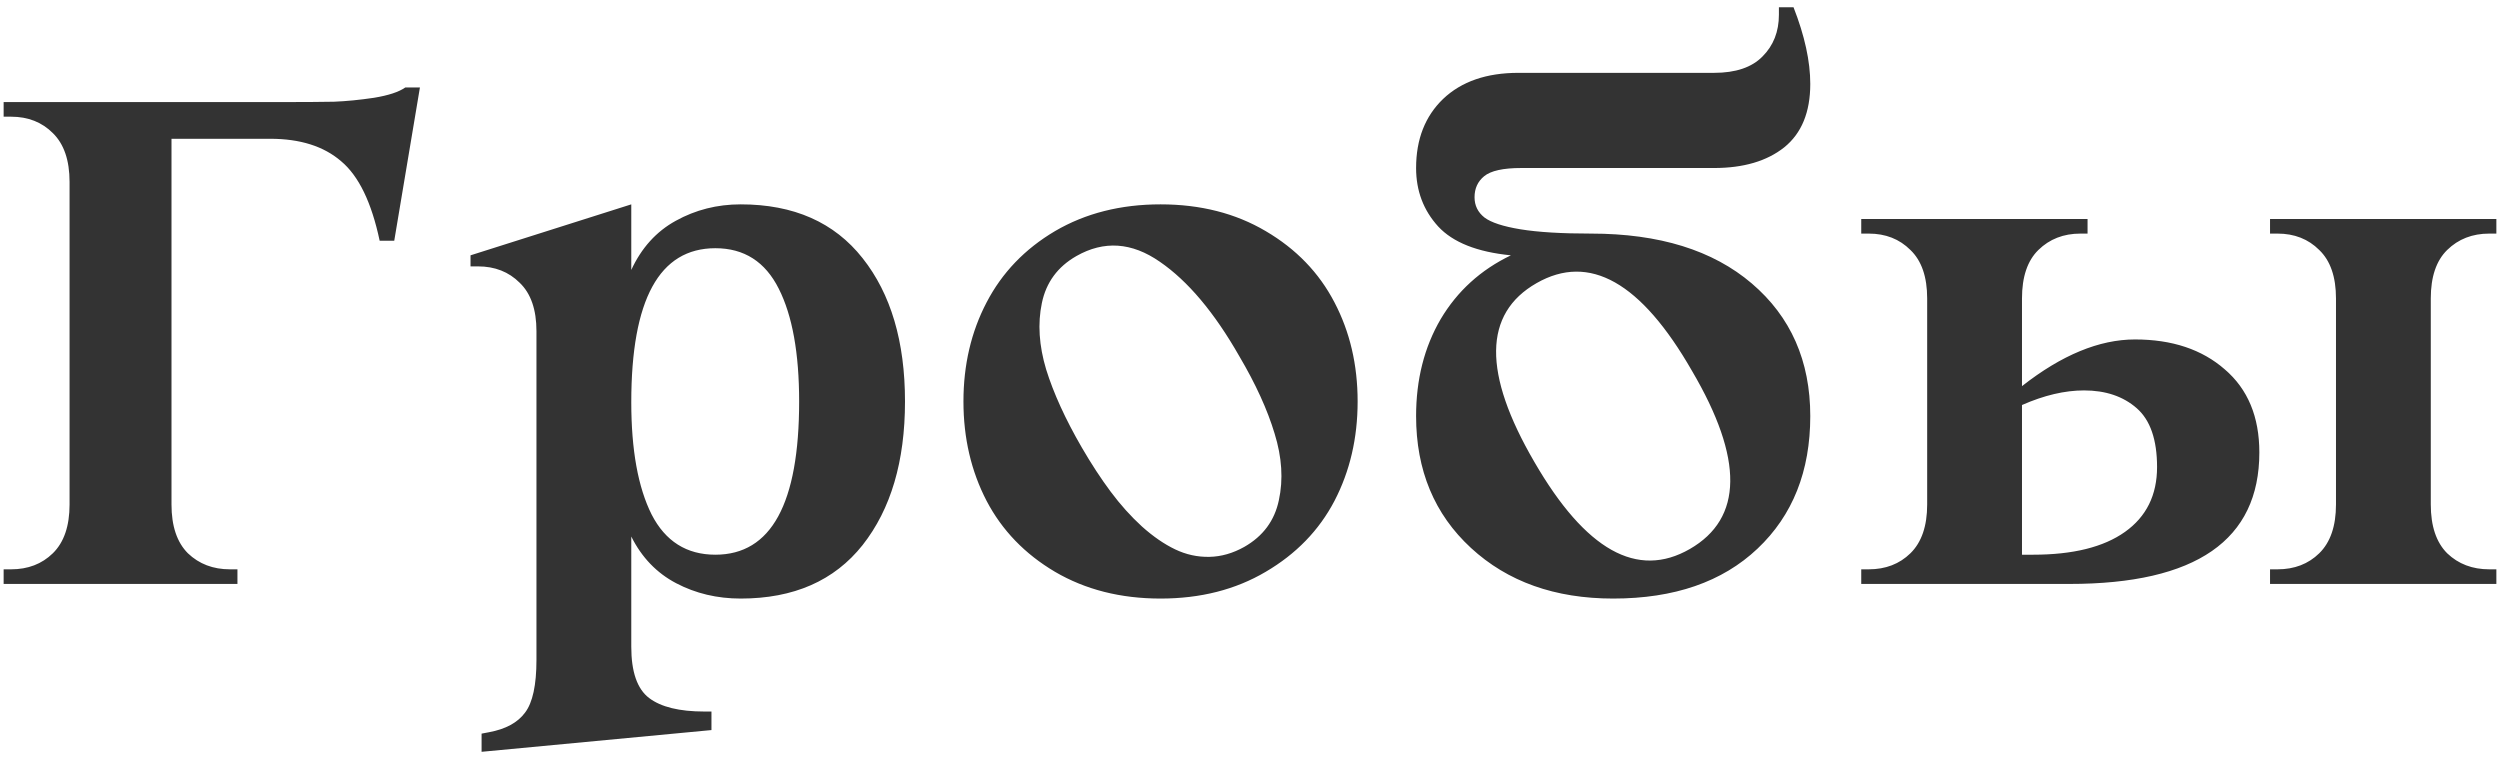 <?xml version="1.0" encoding="UTF-8"?> <svg xmlns="http://www.w3.org/2000/svg" width="137" height="42" viewBox="0 0 137 42" fill="none"> <path d="M0.199 32V31.199H0.609C1.534 31.199 2.296 30.906 2.895 30.32C3.507 29.721 3.812 28.829 3.812 27.645V9.969C3.812 8.784 3.507 7.892 2.895 7.293C2.296 6.694 1.534 6.395 0.609 6.395H0.199V5.594H15.375C16.664 5.594 17.641 5.587 18.305 5.574C18.969 5.548 19.698 5.477 20.492 5.359C21.287 5.229 21.859 5.04 22.211 4.793H23.012L21.605 13.191H20.805C20.362 11.095 19.659 9.643 18.695 8.836C17.745 8.016 16.449 7.605 14.809 7.605H9.398V27.645C9.398 28.829 9.698 29.721 10.297 30.32C10.909 30.906 11.677 31.199 12.602 31.199H13.012V32H0.199ZM25.785 14.598V13.992L34.594 11.199V14.793C35.154 13.582 35.967 12.684 37.035 12.098C38.116 11.499 39.301 11.199 40.59 11.199C43.493 11.199 45.72 12.182 47.27 14.148C48.819 16.102 49.594 18.719 49.594 22C49.594 25.281 48.819 27.905 47.27 29.871C45.72 31.824 43.493 32.801 40.59 32.801C39.301 32.801 38.122 32.521 37.055 31.961C35.987 31.401 35.167 30.548 34.594 29.402V35.438C34.594 36.818 34.919 37.755 35.57 38.25C36.221 38.745 37.23 38.992 38.598 38.992H38.988V40.008L26.391 41.199V40.203L26.801 40.125C27.712 39.956 28.37 39.598 28.773 39.051C29.19 38.504 29.398 37.54 29.398 36.16V18.152C29.398 16.967 29.092 16.082 28.48 15.496C27.881 14.897 27.12 14.598 26.195 14.598H25.785ZM34.594 22.039C34.594 24.656 34.965 26.707 35.707 28.191C36.462 29.663 37.628 30.398 39.203 30.398C42.263 30.398 43.793 27.599 43.793 22C43.793 19.357 43.422 17.299 42.68 15.828C41.938 14.344 40.779 13.602 39.203 13.602C36.13 13.602 34.594 16.414 34.594 22.039ZM54.066 27.449C53.22 25.822 52.797 24.005 52.797 22C52.797 19.995 53.22 18.185 54.066 16.57C54.913 14.943 56.163 13.641 57.816 12.664C59.483 11.688 61.41 11.199 63.598 11.199C65.785 11.199 67.706 11.688 69.359 12.664C71.026 13.641 72.283 14.943 73.129 16.57C73.975 18.185 74.398 19.995 74.398 22C74.398 24.005 73.975 25.822 73.129 27.449C72.283 29.064 71.026 30.359 69.359 31.336C67.706 32.312 65.785 32.801 63.598 32.801C61.41 32.801 59.483 32.312 57.816 31.336C56.163 30.359 54.913 29.064 54.066 27.449ZM58.988 14.031C57.96 14.617 57.328 15.477 57.094 16.609C56.859 17.729 56.938 18.94 57.328 20.242C57.732 21.544 58.383 22.97 59.281 24.52C59.802 25.418 60.329 26.225 60.863 26.941C61.397 27.658 61.97 28.296 62.582 28.855C63.194 29.402 63.8 29.819 64.398 30.105C64.997 30.392 65.622 30.529 66.273 30.516C66.924 30.503 67.562 30.32 68.188 29.969C69.216 29.383 69.848 28.53 70.082 27.41C70.329 26.277 70.251 25.06 69.848 23.758C69.457 22.456 68.812 21.043 67.914 19.52C66.547 17.124 65.095 15.398 63.559 14.344C62.022 13.276 60.499 13.172 58.988 14.031ZM77.602 22.801C77.602 20.796 78.051 19.025 78.949 17.488C79.861 15.952 81.143 14.787 82.797 13.992C80.948 13.81 79.62 13.283 78.812 12.41C78.005 11.525 77.602 10.457 77.602 9.207C77.602 7.632 78.096 6.368 79.086 5.418C80.088 4.467 81.462 3.992 83.207 3.992H93.93C95.115 3.992 96 3.693 96.586 3.094C97.185 2.495 97.484 1.733 97.484 0.809V0.398H98.285C98.897 1.961 99.203 3.361 99.203 4.598C99.203 6.147 98.728 7.306 97.777 8.074C96.827 8.829 95.544 9.207 93.93 9.207H83.363C82.374 9.207 81.697 9.357 81.332 9.656C80.981 9.943 80.805 10.327 80.805 10.809C80.805 11.264 80.987 11.635 81.352 11.922C81.716 12.195 82.374 12.41 83.324 12.566C84.288 12.723 85.577 12.801 87.191 12.801C90.928 12.801 93.865 13.712 96 15.535C98.135 17.358 99.203 19.78 99.203 22.801C99.203 25.822 98.24 28.244 96.312 30.066C94.385 31.889 91.749 32.801 88.402 32.801C85.212 32.801 82.615 31.876 80.609 30.027C78.604 28.178 77.602 25.77 77.602 22.801ZM84.086 25.32C86.885 30.151 89.724 31.74 92.602 30.086C95.518 28.406 95.557 25.151 92.719 20.32C89.932 15.463 87.094 13.862 84.203 15.516C81.287 17.182 81.247 20.451 84.086 25.32ZM101.996 32V31.199H102.406C103.331 31.199 104.092 30.906 104.691 30.32C105.303 29.721 105.609 28.829 105.609 27.645V16.355C105.609 15.171 105.303 14.285 104.691 13.699C104.092 13.1 103.331 12.801 102.406 12.801H101.996V12H114.398V12.801H114.008C113.083 12.801 112.315 13.1 111.703 13.699C111.104 14.285 110.805 15.171 110.805 16.355V21.16C112.979 19.454 115.043 18.602 116.996 18.602C119.027 18.602 120.668 19.148 121.918 20.242C123.181 21.323 123.812 22.84 123.812 24.793C123.812 29.598 120.342 32 113.402 32H101.996ZM110.805 30.398H111.41C113.598 30.398 115.277 29.982 116.449 29.148C117.621 28.315 118.207 27.13 118.207 25.594C118.207 24.096 117.836 23.022 117.094 22.371C116.352 21.72 115.388 21.395 114.203 21.395C113.148 21.395 112.016 21.662 110.805 22.195V30.398ZM124.398 32V31.199H124.809C125.733 31.199 126.495 30.906 127.094 30.32C127.706 29.721 128.012 28.829 128.012 27.645V16.355C128.012 15.171 127.706 14.285 127.094 13.699C126.495 13.1 125.733 12.801 124.809 12.801H124.398V12H136.801V12.801H136.41C135.486 12.801 134.717 13.1 134.105 13.699C133.507 14.285 133.207 15.171 133.207 16.355V27.645C133.207 28.829 133.507 29.721 134.105 30.32C134.717 30.906 135.486 31.199 136.41 31.199H136.801V32H124.398Z" fill="black" fill-opacity="0.8"></path> </svg> 